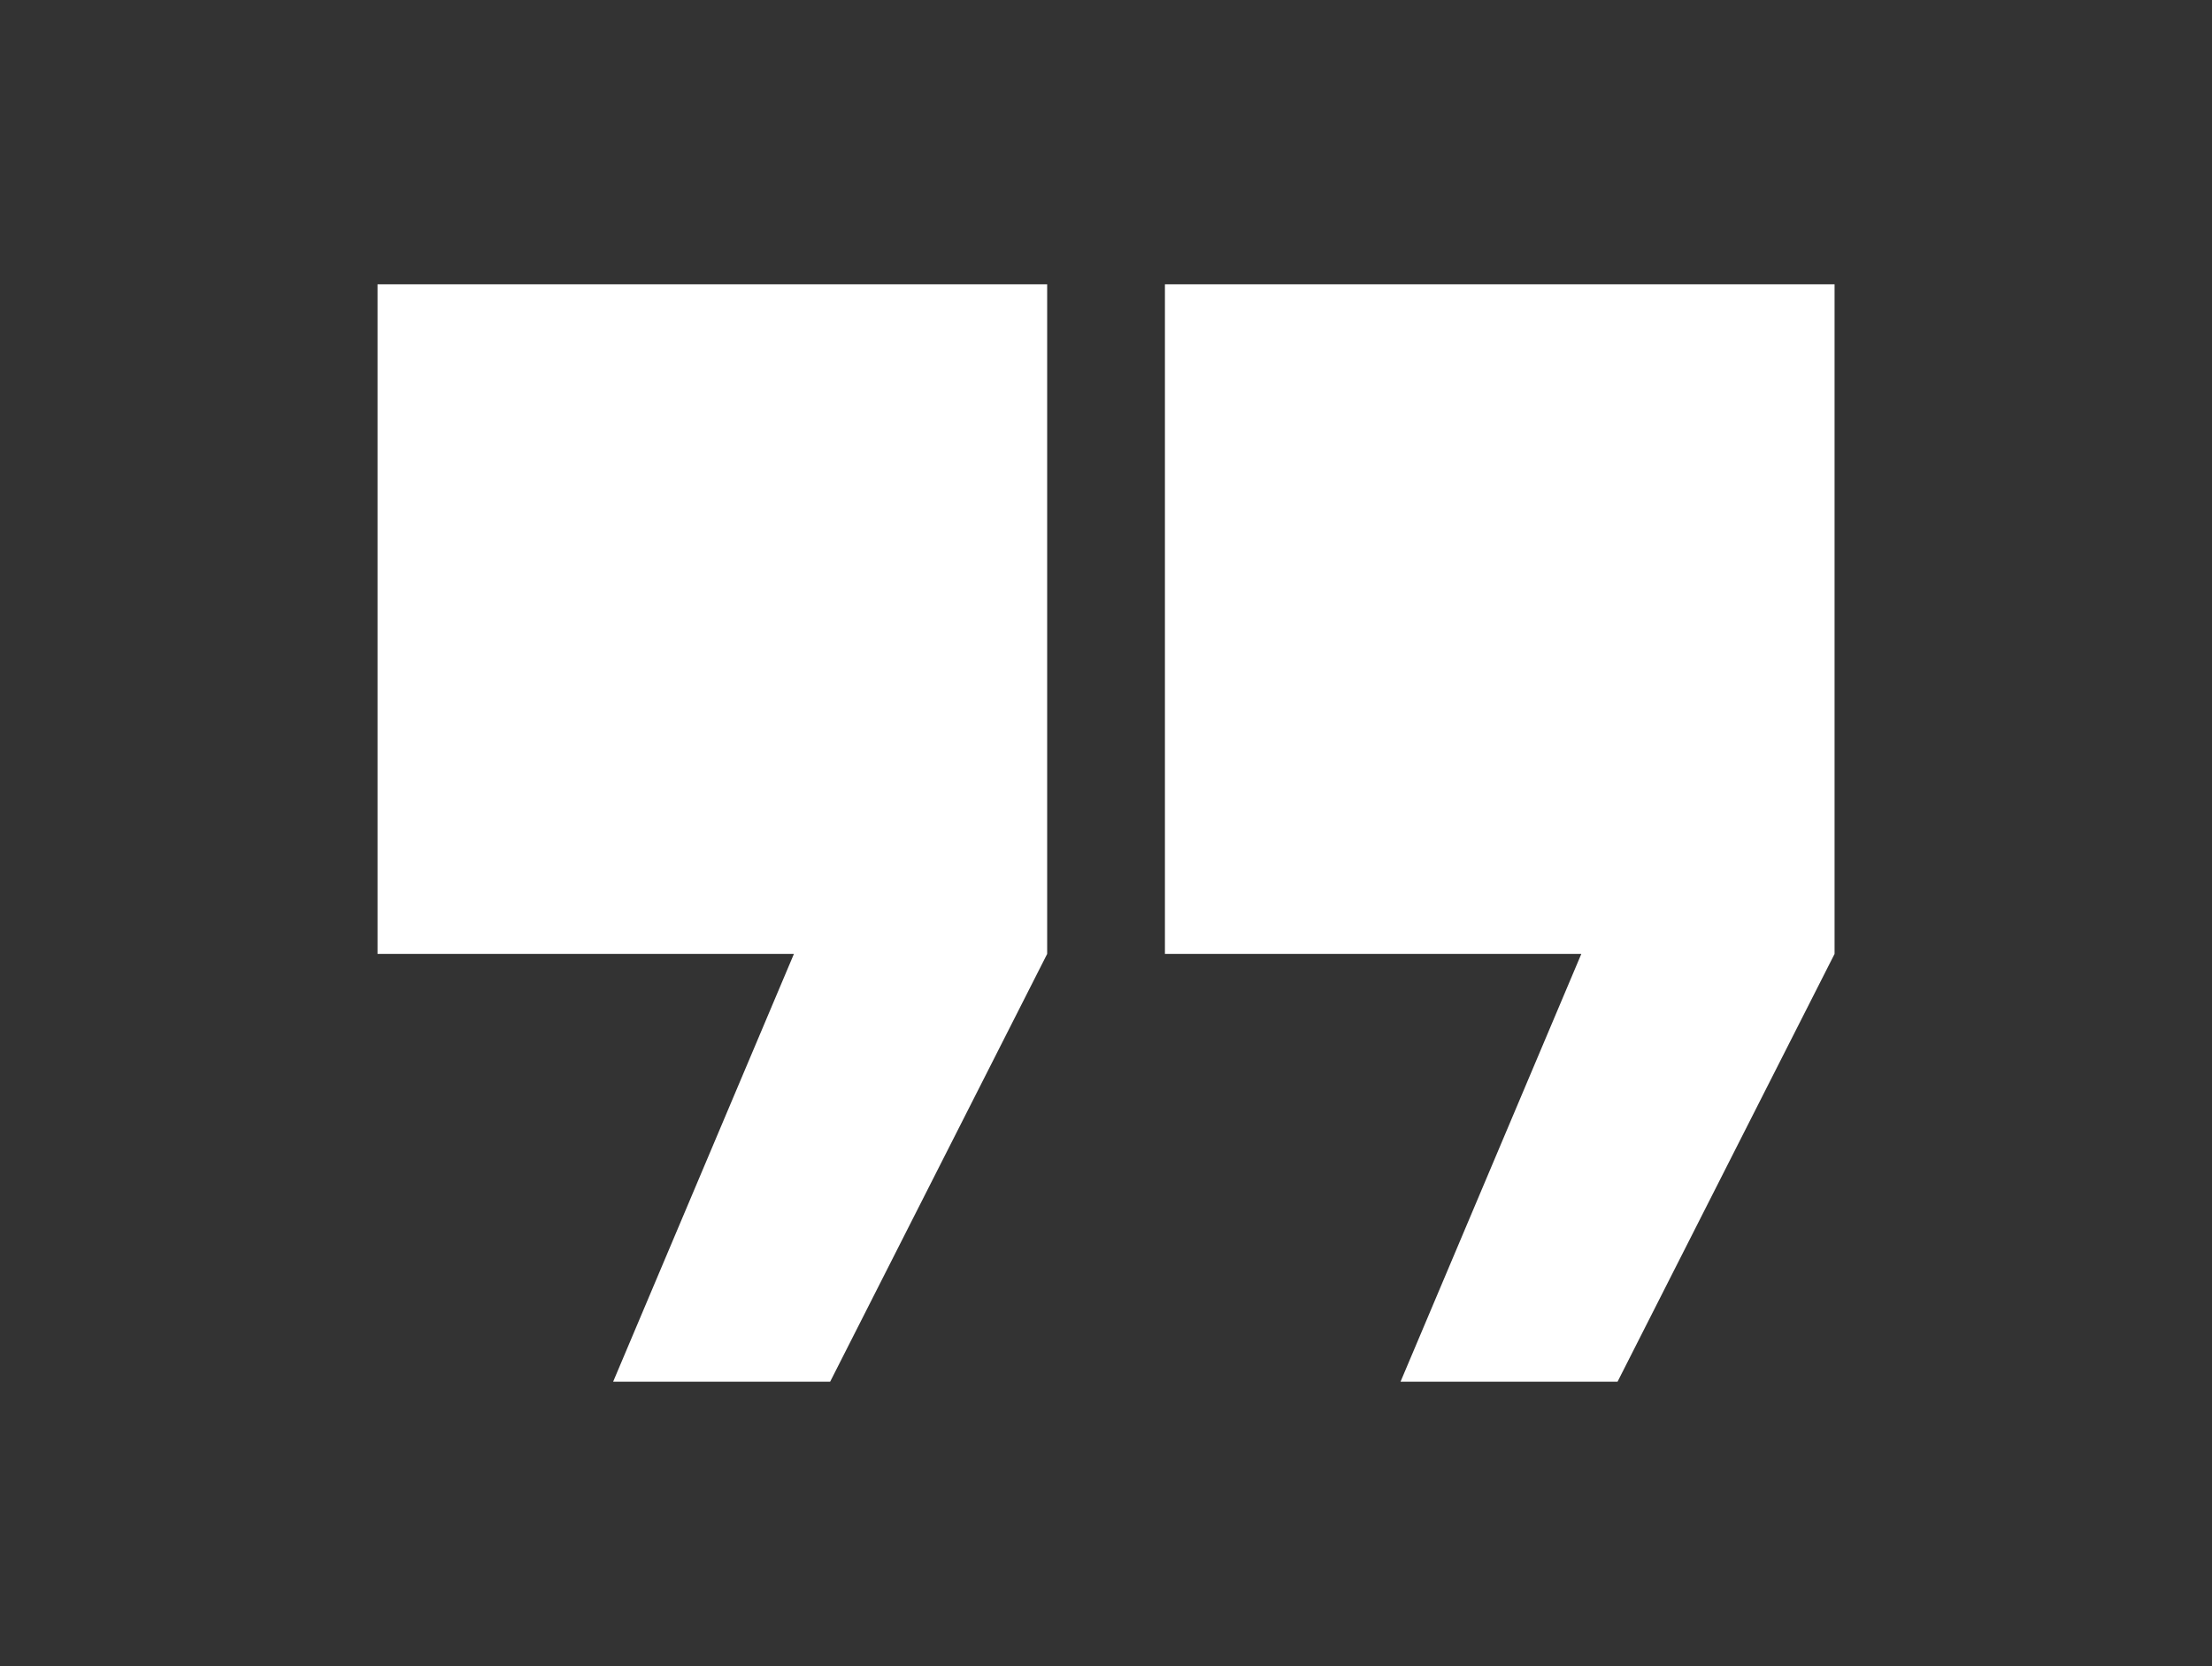 <?xml version="1.0" encoding="UTF-8" standalone="no"?>
<!-- Created with Inkscape (http://www.inkscape.org/) -->

<svg
   xmlns:dc="http://purl.org/dc/elements/1.1/"
   xmlns:cc="http://creativecommons.org/ns#"
   xmlns:rdf="http://www.w3.org/1999/02/22-rdf-syntax-ns#"
   xmlns:svg="http://www.w3.org/2000/svg"
   xmlns="http://www.w3.org/2000/svg"
   xmlns:sodipodi="http://sodipodi.sourceforge.net/DTD/sodipodi-0.dtd"
   xmlns:inkscape="http://www.inkscape.org/namespaces/inkscape"
   width="22.71mm"
   height="17.105mm"
   viewBox="0 0 22.71 17.105"
   version="1.1"
   id="svg8"
   inkscape:version="0.92.2 (5c3e80d, 2017-08-06)"
   sodipodi:docname="quote.svg">
  <rect x="0" y="0" width="22.71" height="17.105" fill="#333333" stroke="none"/>
  <defs
     id="defs2" />
  <sodipodi:namedview
     id="base"
     pagecolor="#ffffff"
     bordercolor="#666666"
     borderopacity="1.0"
     inkscape:pageopacity="0.0"
     inkscape:pageshadow="2"
     inkscape:zoom="3.959798"
     inkscape:cx="49.354392"
     inkscape:cy="35.664173"
     inkscape:document-units="mm"
     inkscape:current-layer="layer1"
     showgrid="false"
     fit-margin-top="0"
     fit-margin-left="0"
     fit-margin-right="0"
     fit-margin-bottom="0"
     showguides="true"
     inkscape:guide-bbox="true"
     inkscape:window-width="1289"
     inkscape:window-height="864"
     inkscape:window-x="2599"
     inkscape:window-y="435"
     inkscape:window-maximized="0">
    <sodipodi:guide
       position="18.835,14.186"
       orientation="0,1"
       id="guide4515"
       inkscape:locked="false" />
    <sodipodi:guide
       position="3.875,14.186"
       orientation="1,0"
       id="guide4517"
       inkscape:locked="false" />
    <sodipodi:guide
       position="16.607,2.919"
       orientation="0,1"
       id="guide4519"
       inkscape:locked="false" />
    <sodipodi:guide
       position="18.835,14.186"
       orientation="1,0"
       id="guide4521"
       inkscape:locked="false" />
  </sodipodi:namedview>
  <g
     inkscape:label="Layer 1"
     inkscape:groupmode="layer"
     id="layer1"
     transform="translate(-82.853,-139.311)">
    <path
       style="opacity:1;fill:#ffffff;fill-opacity:1;stroke:none;stroke-width:0.179;stroke-linecap:square;stroke-linejoin:miter;stroke-miterlimit:4;stroke-dasharray:none;stroke-opacity:1"
       d="m 86.729,142.23 v 6.875 h 4.275 l -1.856,4.392 h 2.228 l 2.228,-4.392 v -6.875 z"
       id="rect4506"
       inkscape:connector-curvature="0" />
    <path
       id="path4513"
       d="m 94.813,142.23 v 6.875 h 4.275 l -1.856,4.392 h 2.228 l 2.228,-4.392 v -6.875 z"
       style="opacity:1;fill:#ffffff;fill-opacity:1;stroke:none;stroke-width:0.179;stroke-linecap:square;stroke-linejoin:miter;stroke-miterlimit:4;stroke-dasharray:none;stroke-opacity:1"
       inkscape:connector-curvature="0" />
  </g>
</svg>
